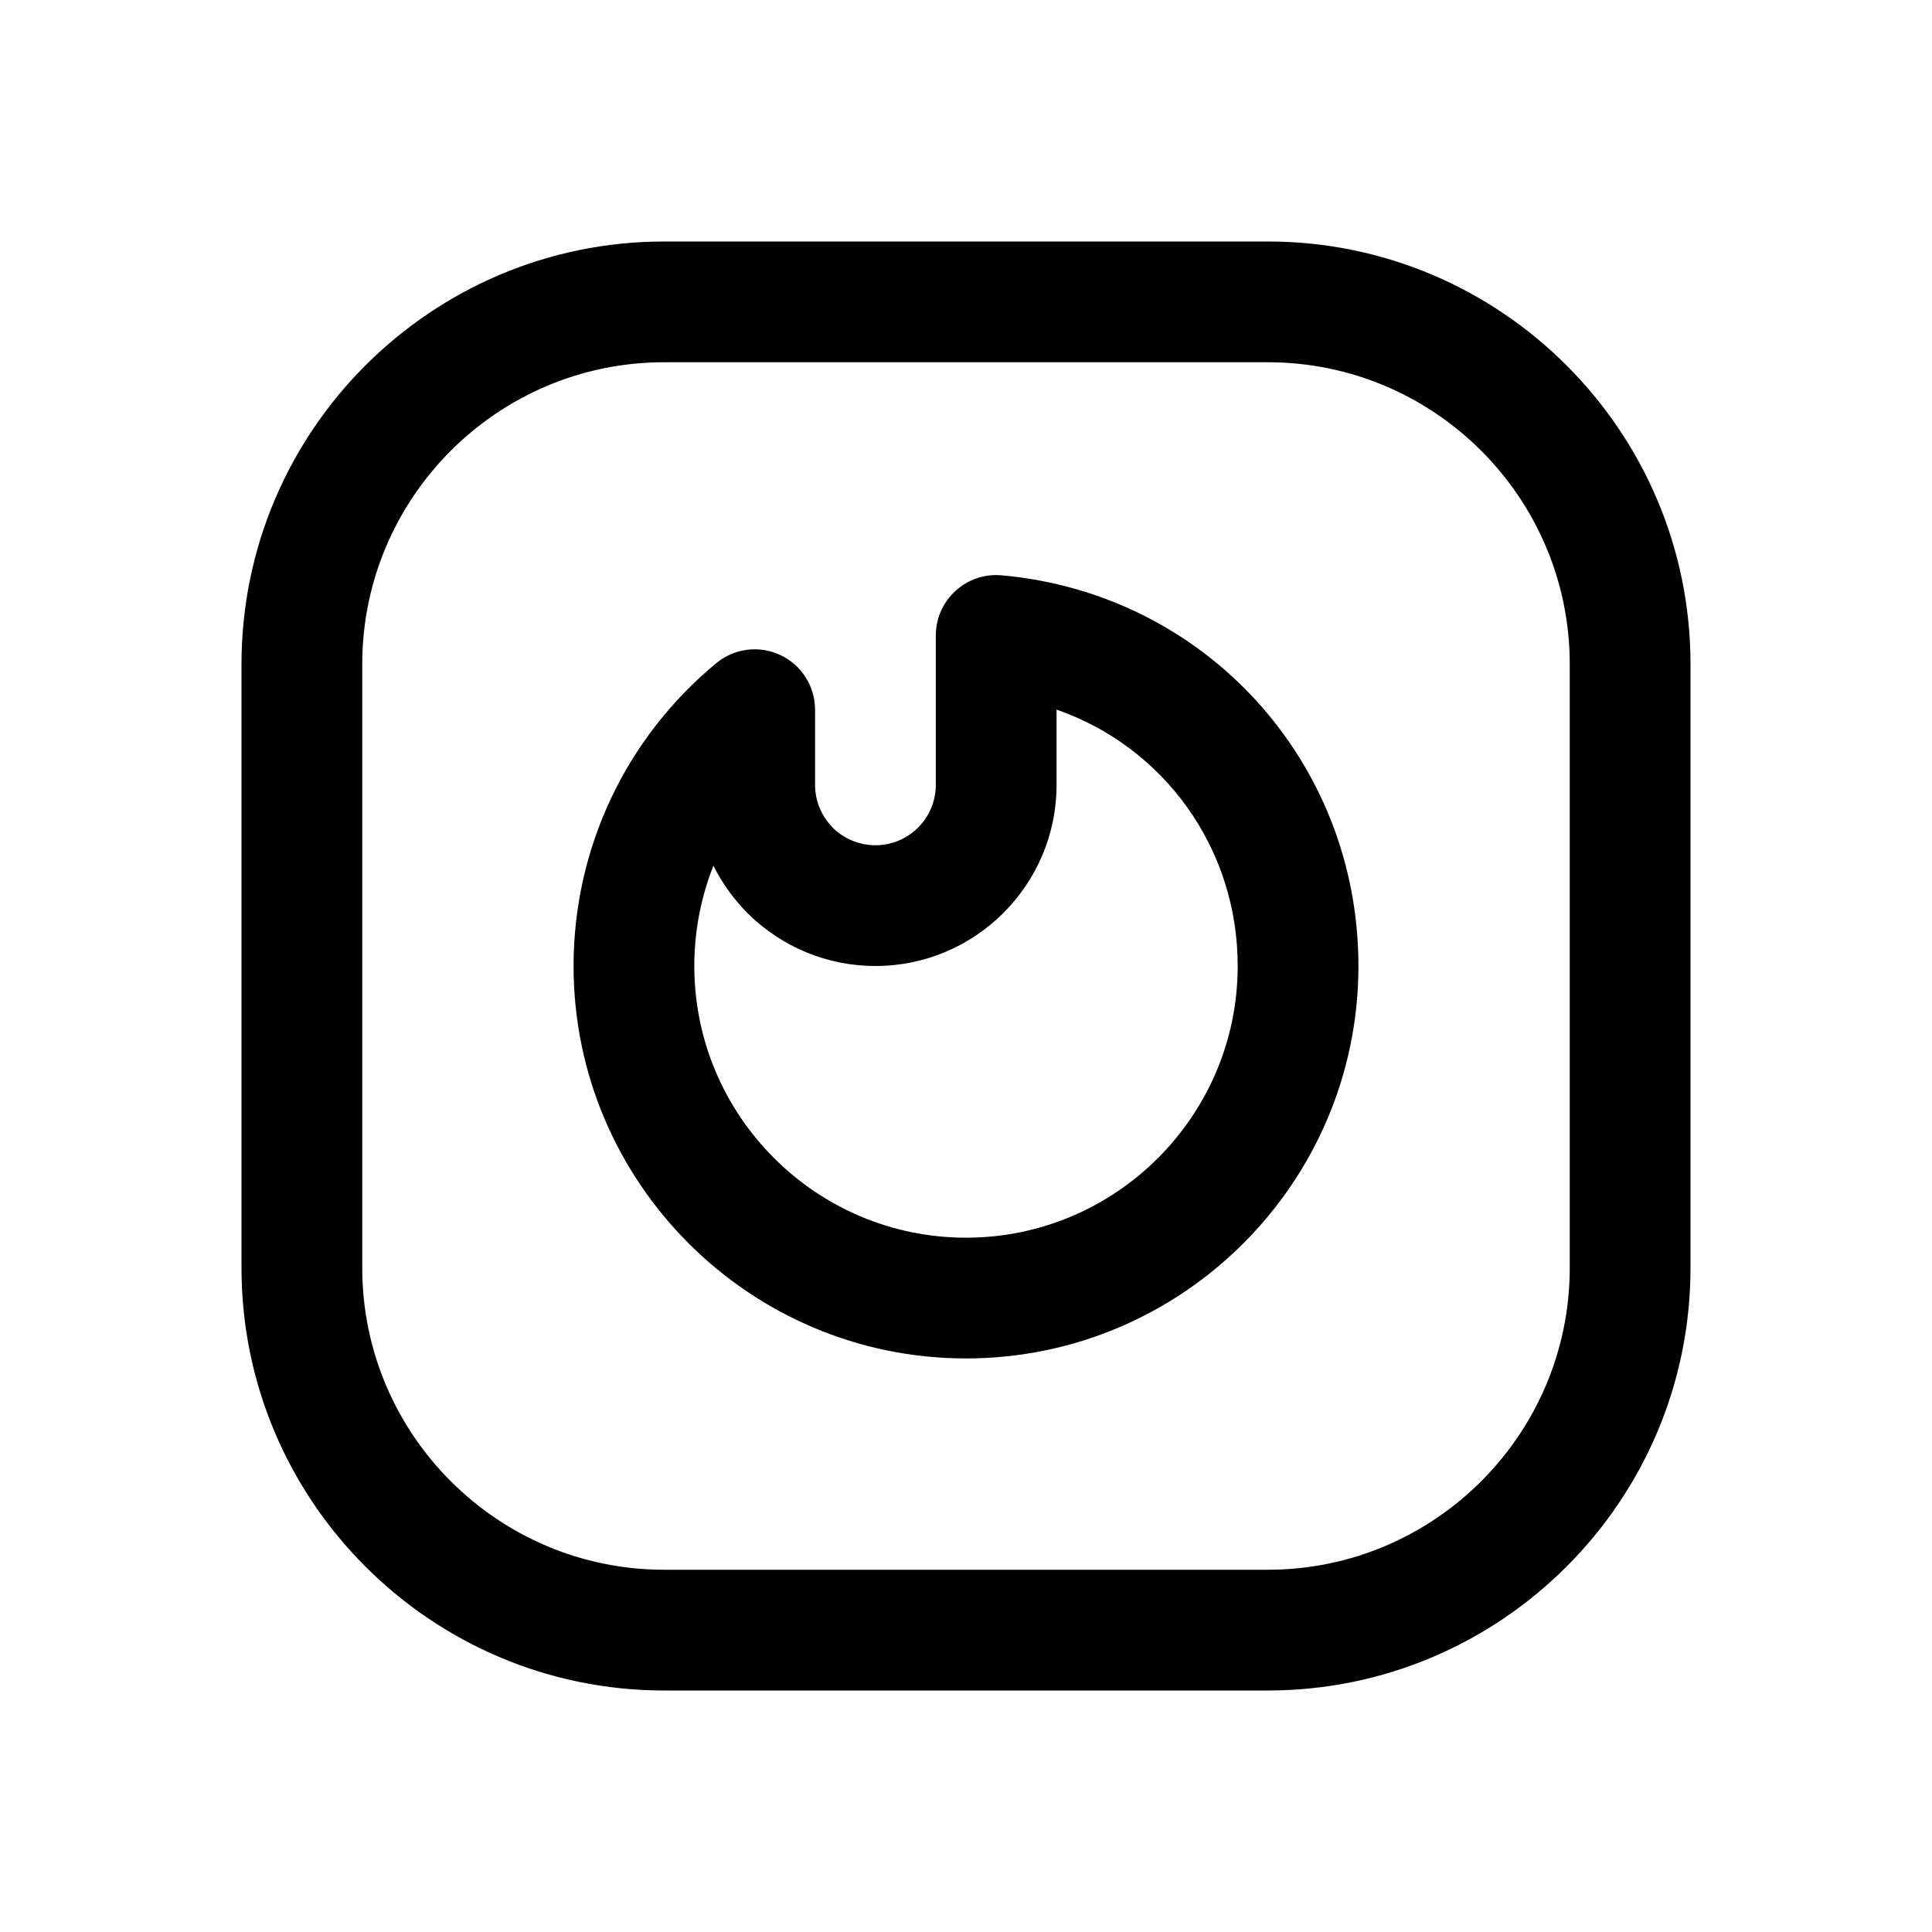 <?xml version="1.0" encoding="UTF-8"?> <svg xmlns="http://www.w3.org/2000/svg" id="Layer" height="512" viewBox="0 0 64 64" width="512"> <path d="m42 8h-20c-7.72 0-14 6.28-14 14v20c0 7.72 6.28 14 14 14h20c7.72 0 14-6.28 14-14v-20c0-7.72-6.28-14-14-14zm10 34c0 5.514-4.486 10-10 10h-20c-5.514 0-10-4.486-10-10v-20c0-5.514 4.486-10 10-10h20c5.514 0 10 4.486 10 10z"></path> <path d="m33.178 19.058c-.562-.05-1.113.138-1.527.517-.415.378-.651.913-.651 1.475v4.95c0 1.103-.897 2-2 2-.53 0-1.037-.211-1.406-.574-.383-.389-.594-.895-.594-1.426v-2.49c0-.775-.447-1.48-1.148-1.81-.702-.331-1.529-.225-2.127.269-3.003 2.486-4.725 6.141-4.725 10.031 0 7.168 5.832 13 13 13s13-5.832 13-13c0-6.778-5.083-12.342-11.822-12.942zm-1.178 21.942c-4.963 0-9-4.038-9-9 0-1.153.219-2.277.633-3.321.286.57.666 1.102 1.134 1.576 1.141 1.125 2.645 1.745 4.233 1.745 3.309 0 6-2.691 6-6v-2.493c3.537 1.228 6 4.566 6 8.493 0 4.962-4.037 9-9 9z"></path> </svg> 